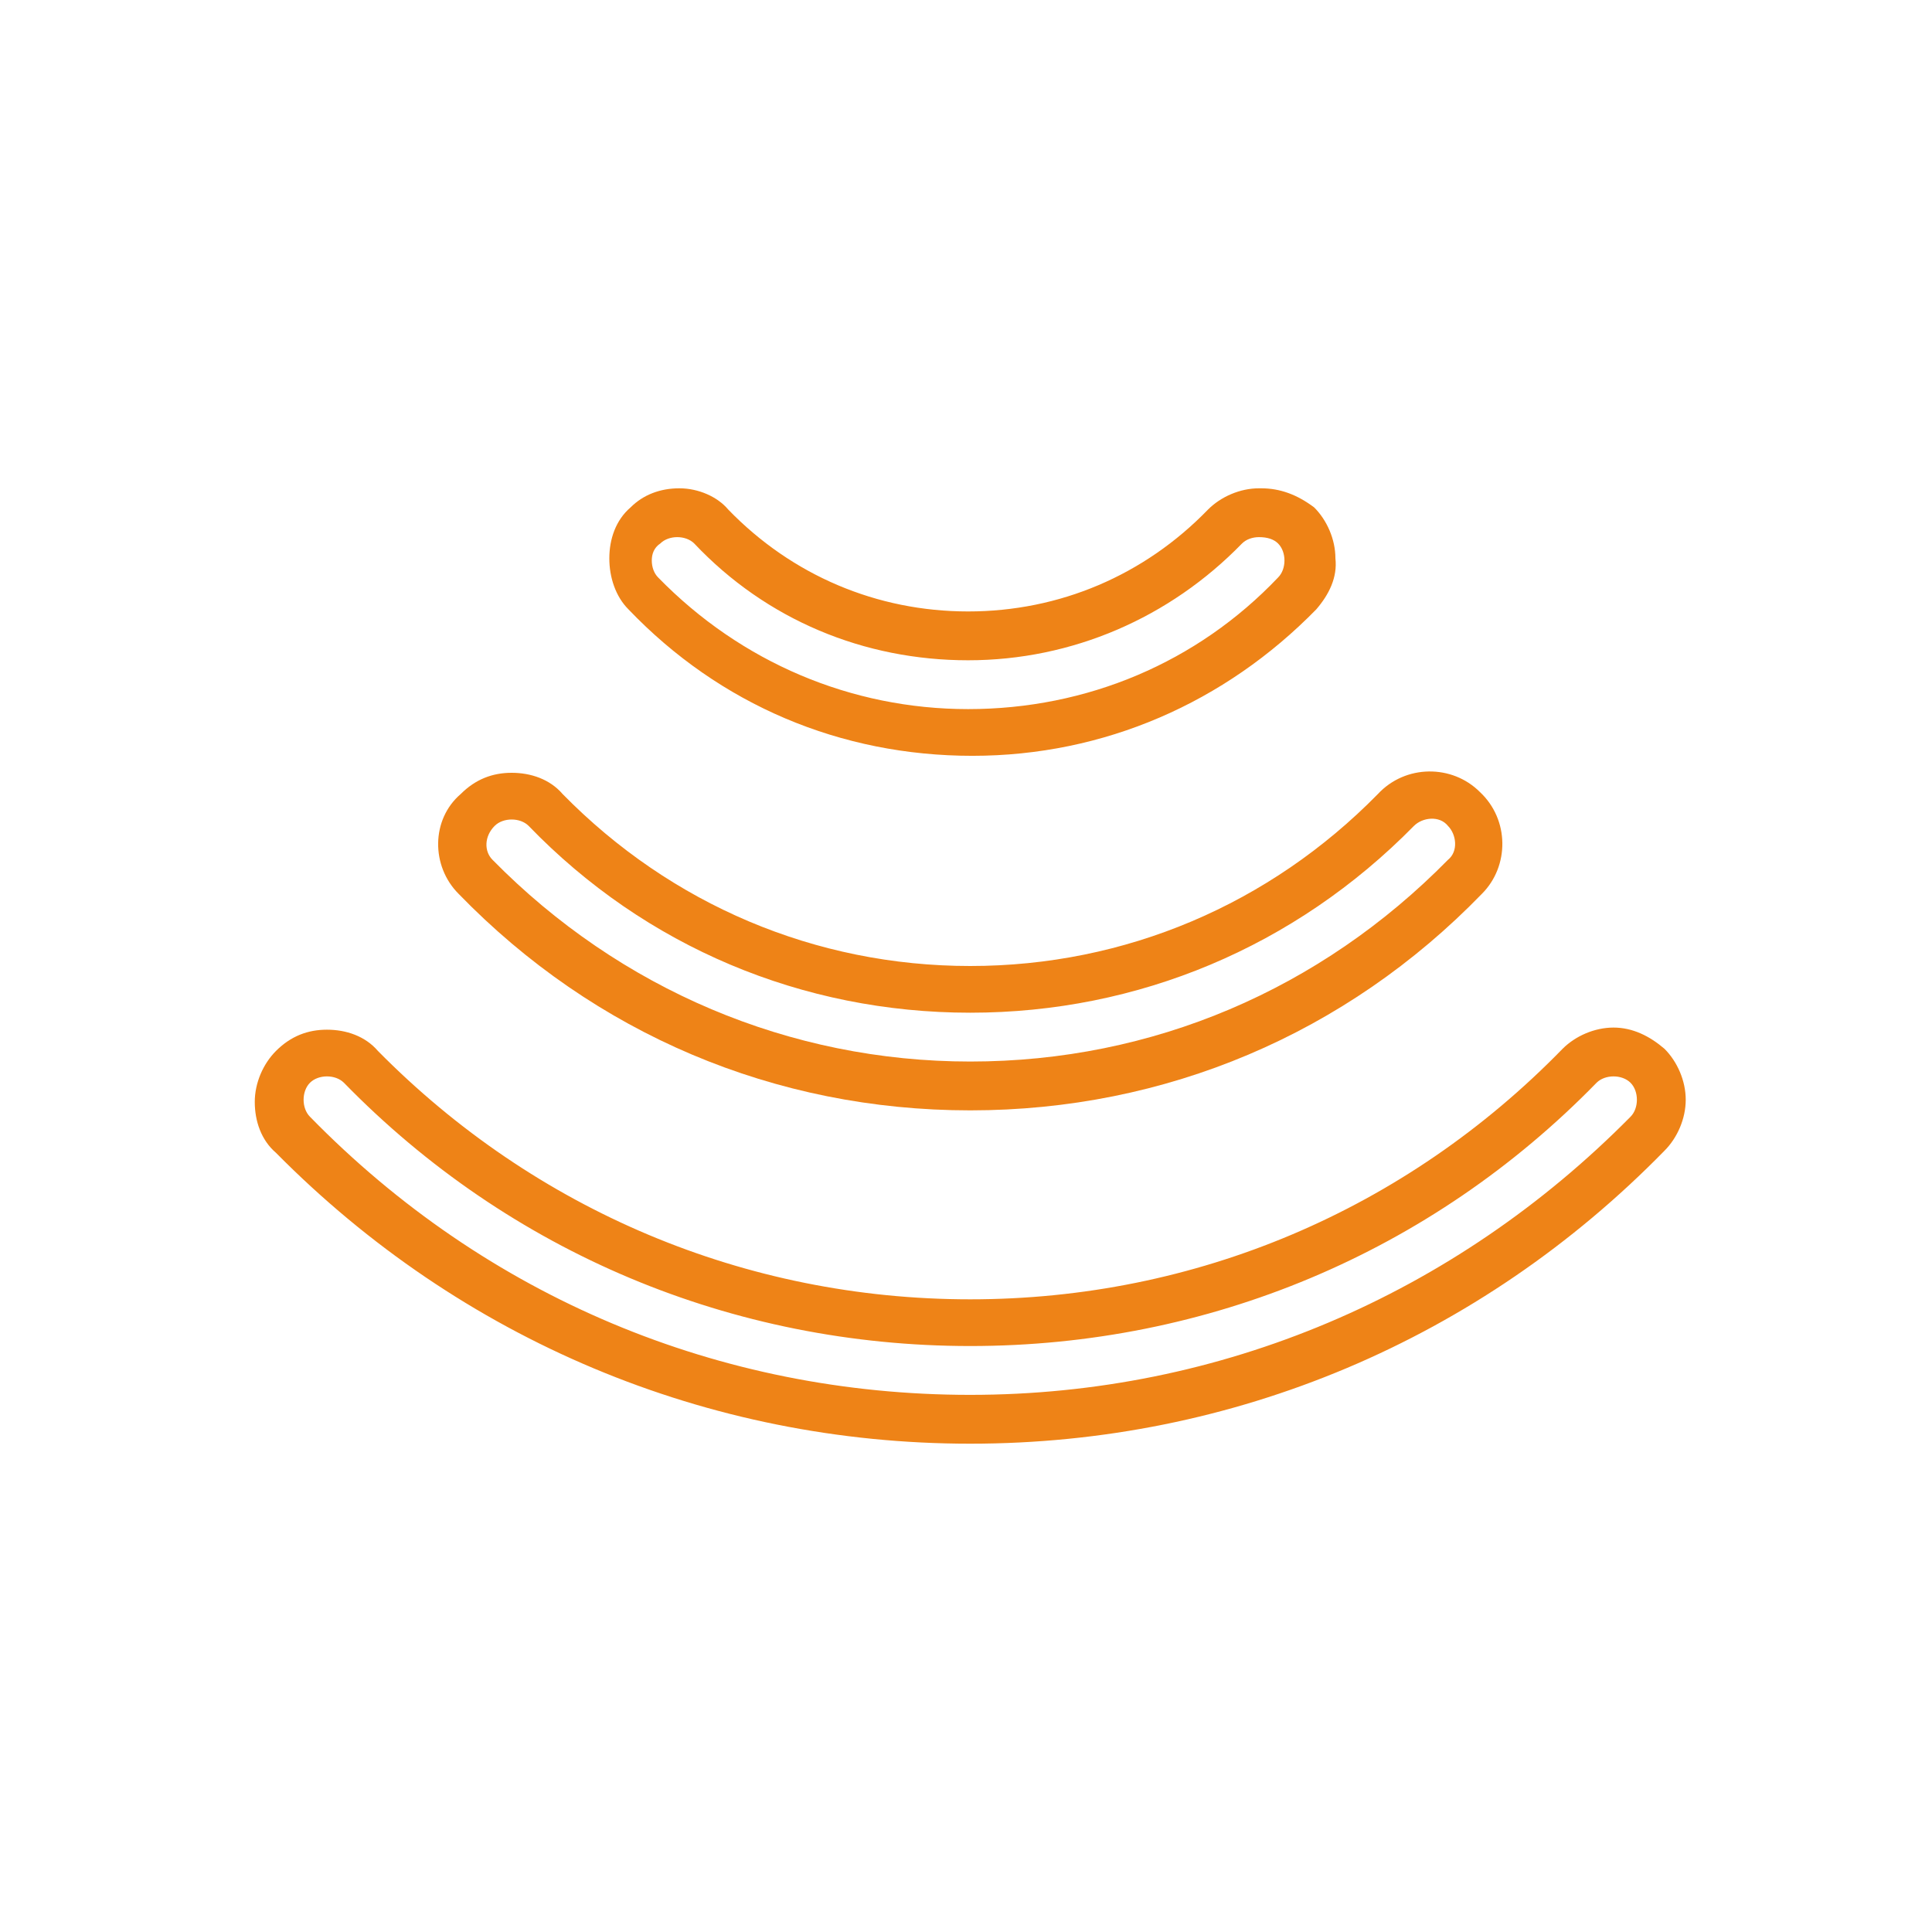 <svg width="91" height="91" viewBox="0 0 91 91" fill="none" xmlns="http://www.w3.org/2000/svg">
<g clip-path="url(#clip0)">
<path d="M76 48.4C75.1 48.4 74.2 48.8 73.6 49.4C66.2 57 56.3 61.2 45.7 61.2C35.1 61.2 25.2 57 17.8 49.5C17.2 48.8 16.3 48.5 15.4 48.5C14.5 48.5 13.7 48.8 13 49.5C12.4 50.1 12 51 12 51.9C12 52.8 12.3 53.7 13 54.3C21.7 63.1 33.3 68 45.7 68C58.1 68 69.7 63.1 78.4 54.2C79 53.6 79.4 52.7 79.4 51.8C79.4 50.9 79 50 78.4 49.4C77.7 48.8 76.9 48.4 76 48.4ZM76.8 52.6C68.5 61 57.5 65.7 45.7 65.7C33.9 65.7 22.9 61.1 14.6 52.6C14.4 52.4 14.3 52.1 14.3 51.8C14.3 51.5 14.4 51.2 14.6 51C15 50.6 15.8 50.6 16.2 51C24 59 34.5 63.4 45.7 63.4C56.9 63.4 67.4 59 75.2 51C75.4 50.8 75.7 50.7 76 50.7C76.3 50.7 76.6 50.8 76.8 51C77 51.2 77.1 51.5 77.1 51.8C77.1 52.1 77 52.4 76.8 52.6Z" fill="#EE8317"/>
<path d="M21.6 42.1C28 48.7 36.5 52.3 45.7 52.3C54.9 52.3 63.4 48.7 69.8 42.1C71.1 40.8 71.1 38.6 69.7 37.3C68.4 36 66.2 36 64.9 37.4C59.8 42.6 53 45.5 45.7 45.5C38.4 45.5 31.6 42.6 26.5 37.4C25.9 36.7 25 36.4 24.1 36.4C23.2 36.4 22.4 36.7 21.7 37.4C20.3 38.6 20.3 40.8 21.6 42.1ZM23.3 38.9C23.7 38.5 24.5 38.5 24.9 38.9C30.4 44.6 37.8 47.7 45.7 47.7C53.6 47.7 61 44.6 66.6 38.9C67 38.5 67.8 38.4 68.2 38.9C68.6 39.3 68.7 40.1 68.2 40.5C62.2 46.6 54.3 50 45.7 50C37.2 50 29.2 46.6 23.2 40.5C22.8 40.1 22.8 39.4 23.3 38.9Z" fill="#EE8317"/>
<path d="M32 23C31.1 23 30.3 23.3 29.7 23.9C29 24.5 28.7 25.4 28.7 26.3C28.7 27.2 29 28.1 29.6 28.7C33.9 33.2 39.6 35.6 45.8 35.6C52 35.6 57.7 33.1 62 28.7C62.6 28 63 27.2 62.9 26.3C62.9 25.4 62.5 24.5 61.9 23.9C61.1 23.3 60.3 23 59.4 23H59.3C58.4 23 57.5 23.4 56.9 24C53.9 27.1 49.9 28.8 45.6 28.8C41.3 28.8 37.3 27.1 34.3 24C33.8 23.4 32.9 23 32 23ZM60.2 25.6C60.4 25.8 60.5 26.1 60.5 26.4C60.5 26.7 60.4 27 60.2 27.2C56.4 31.2 51.2 33.4 45.6 33.4C40.1 33.4 34.9 31.2 31 27.2C30.8 27 30.7 26.7 30.7 26.4C30.7 26.1 30.8 25.8 31.1 25.6C31.5 25.2 32.3 25.2 32.7 25.6C36.1 29.2 40.7 31.1 45.6 31.1C50.5 31.1 55.1 29.1 58.5 25.6C58.7 25.4 59 25.3 59.3 25.3C59.7 25.3 60 25.4 60.2 25.6Z" fill="#EE8317"/>
</g>
<defs>
<clipPath id="clip0">
<rect width="67.4" height="45" fill="white" transform="translate(12 23)"/>
</clipPath>
</defs>
</svg>
